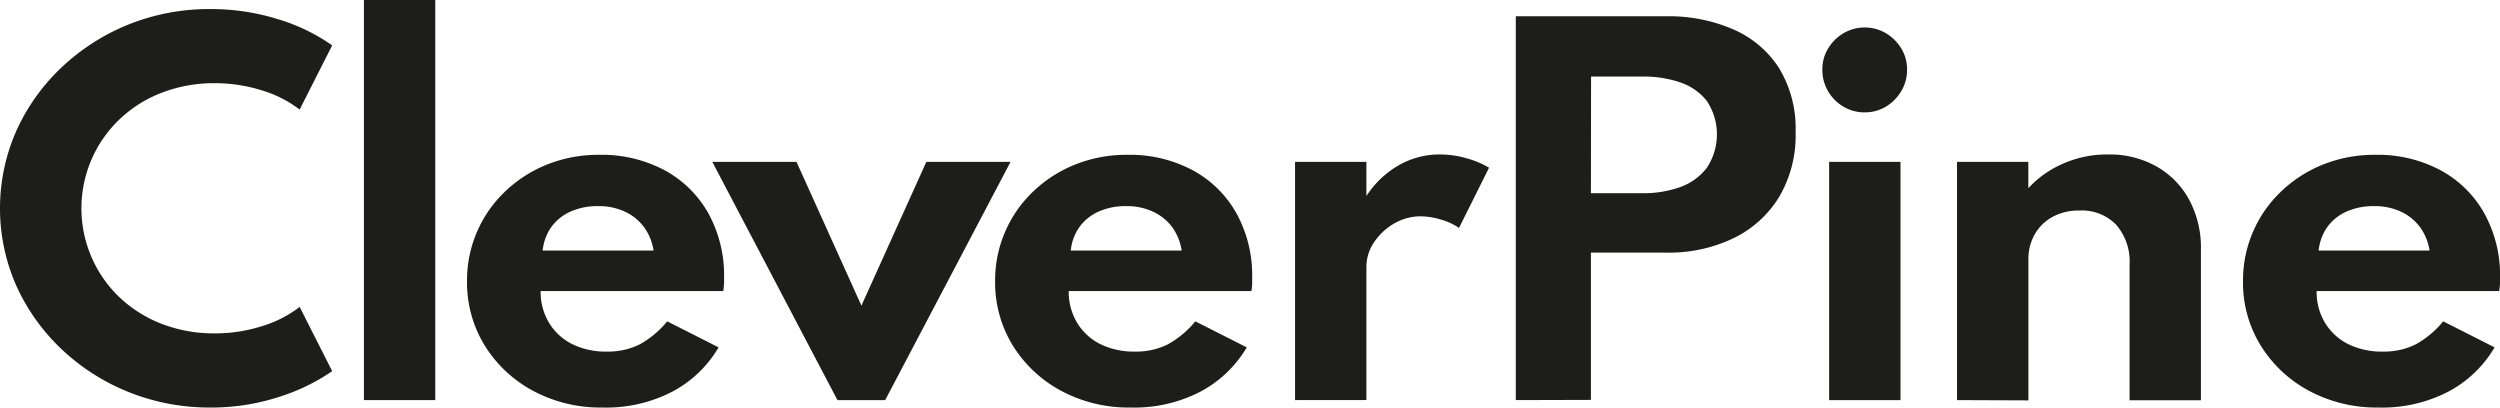 <svg id="Layer_1" data-name="Layer 1" xmlns="http://www.w3.org/2000/svg" viewBox="0 0 350.41 57.13"><defs><style>.cls-1{fill:#1d1d1b;}</style></defs><path class="cls-1" d="M814.3,568.56a30.33,30.33,0,0,1-11.43-2.15,29.77,29.77,0,0,1-9.42-6,28.26,28.26,0,0,1-6.36-8.89,26.88,26.88,0,0,1,0-21.76,28.07,28.07,0,0,1,6.36-8.9,29.88,29.88,0,0,1,9.39-6,30.3,30.3,0,0,1,11.43-2.15,31.63,31.63,0,0,1,9.42,1.4,26.5,26.5,0,0,1,7.66,3.69l-4.56,9a16.34,16.34,0,0,0-5.32-2.7,21.87,21.87,0,0,0-6.55-1,20.38,20.38,0,0,0-7.42,1.32,17.86,17.86,0,0,0-5.93,3.72,17.24,17.24,0,0,0,0,25,18,18,0,0,0,5.93,3.71,20.38,20.38,0,0,0,7.42,1.32,21.86,21.86,0,0,0,6.55-1,16.55,16.55,0,0,0,5.32-2.71l4.56,9a27.78,27.78,0,0,1-7.51,3.63A30.55,30.55,0,0,1,814.3,568.56Z" transform="translate(-784.79 -511.44)"/><path class="cls-1" d="M835.8,567.52V511.44h10v56.08Z" transform="translate(-784.79 -511.44)"/><path class="cls-1" d="M869.23,568.56a20,20,0,0,1-9.72-2.34,17.88,17.88,0,0,1-6.78-6.35,16.83,16.83,0,0,1-2.48-9,17.16,17.16,0,0,1,5.35-12.6,18.29,18.29,0,0,1,5.9-3.78,19.31,19.31,0,0,1,7.27-1.35,18.69,18.69,0,0,1,9.15,2.15,15.44,15.44,0,0,1,6.13,6,18,18,0,0,1,2.23,9c0,.28,0,.53,0,.75s-.05.61-.11,1.2h-25.6a8.35,8.35,0,0,0,1.16,4.42,7.9,7.9,0,0,0,3.24,3,10.67,10.67,0,0,0,4.86,1.06,10,10,0,0,0,4.6-1,13.27,13.27,0,0,0,3.88-3.24l7.2,3.65a16.41,16.41,0,0,1-6.65,6.29A20.14,20.14,0,0,1,869.23,568.56Zm-8.38-22H876.4a7.43,7.43,0,0,0-1.39-3.35,7,7,0,0,0-2.69-2.13,8.67,8.67,0,0,0-3.68-.75,9.28,9.28,0,0,0-3.85.75,6.76,6.76,0,0,0-2.69,2.13A6.88,6.88,0,0,0,860.85,546.59Z" transform="translate(-784.79 -511.44)"/><path class="cls-1" d="M902.17,567.52l-17.54-33.39h11.8l9.1,20.15,9.1-20.15h11.8l-17.57,33.39Z" transform="translate(-784.79 -511.44)"/><path class="cls-1" d="M943.25,568.56a20,20,0,0,1-9.72-2.34,17.88,17.88,0,0,1-6.78-6.35,16.83,16.83,0,0,1-2.48-9,17.16,17.16,0,0,1,5.35-12.6,18.29,18.29,0,0,1,5.9-3.78,19.31,19.31,0,0,1,7.27-1.35,18.69,18.69,0,0,1,9.15,2.15,15.44,15.44,0,0,1,6.13,6,18,18,0,0,1,2.23,9c0,.28,0,.53,0,.75s0,.61-.11,1.2h-25.6a8.35,8.35,0,0,0,1.16,4.42,7.9,7.9,0,0,0,3.24,3,10.67,10.67,0,0,0,4.86,1.06,10,10,0,0,0,4.6-1,13.27,13.27,0,0,0,3.88-3.24l7.21,3.65a16.5,16.5,0,0,1-6.66,6.29A20.14,20.14,0,0,1,943.25,568.56Zm-8.38-22h15.55a7.54,7.54,0,0,0-1.38-3.35,7.08,7.08,0,0,0-2.7-2.13,8.67,8.67,0,0,0-3.68-.75,9.28,9.28,0,0,0-3.85.75,6.76,6.76,0,0,0-2.69,2.13A6.88,6.88,0,0,0,934.87,546.59Z" transform="translate(-784.79 -511.44)"/><path class="cls-1" d="M966.31,567.52V534.13h10v4.79a13.24,13.24,0,0,1,4.54-4.32,11.54,11.54,0,0,1,5.8-1.51,13.44,13.44,0,0,1,3.64.52,12.5,12.5,0,0,1,3.21,1.34l-4.21,8.44a8.72,8.72,0,0,0-2.59-1.19,10.1,10.1,0,0,0-2.76-.44,7.36,7.36,0,0,0-3.73,1,8.47,8.47,0,0,0-2.82,2.63,6.1,6.1,0,0,0-1.08,3.47v18.65Z" transform="translate(-784.79 -511.44)"/><path class="cls-1" d="M997.25,567.52v-53.8h21.13a22.69,22.69,0,0,1,9.34,1.83,14.45,14.45,0,0,1,6.42,5.42,16.34,16.34,0,0,1,2.33,9,17,17,0,0,1-2.33,9.11,15.27,15.27,0,0,1-6.42,5.77,21,21,0,0,1-9.34,2h-10.6v20.64Zm10.53-29h7.33a15.26,15.26,0,0,0,5.11-.83A8.2,8.2,0,0,0,1024,535a8.47,8.47,0,0,0,0-9.45,8.08,8.08,0,0,0-3.76-2.58,15.78,15.78,0,0,0-5.11-.8h-7.33Z" transform="translate(-784.79 -511.44)"/><path class="cls-1" d="M1046.17,527.19a5.79,5.79,0,0,1-3-.8,6,6,0,0,1-2.15-2.17,5.86,5.86,0,0,1-.8-3,5.53,5.53,0,0,1,.82-3,6.18,6.18,0,0,1,2.15-2.13,5.89,5.89,0,0,1,5.93,0,6.18,6.18,0,0,1,2.15,2.13,5.53,5.53,0,0,1,.82,3,5.69,5.69,0,0,1-.82,3,6.21,6.21,0,0,1-2.15,2.17A5.7,5.7,0,0,1,1046.17,527.19Zm-5,40.33V534.13h10v33.39Z" transform="translate(-784.79 -511.44)"/><path class="cls-1" d="M1059.09,567.52V534.13h10v3.69a14.33,14.33,0,0,1,4.79-3.41,15.29,15.29,0,0,1,6.39-1.32,13.4,13.4,0,0,1,6.75,1.66,11.85,11.85,0,0,1,4.6,4.66,14.16,14.16,0,0,1,1.66,7v21.13h-10v-19a7.87,7.87,0,0,0-1.87-5.59,6.68,6.68,0,0,0-5.14-2,7.62,7.62,0,0,0-3.81.9,6.35,6.35,0,0,0-2.48,2.45,6.92,6.92,0,0,0-.88,3.5v19.76Z" transform="translate(-784.79 -511.44)"/><path class="cls-1" d="M1118.15,568.56a20,20,0,0,1-9.71-2.34,17.88,17.88,0,0,1-6.78-6.35,16.74,16.74,0,0,1-2.48-9,17.16,17.16,0,0,1,5.35-12.6,18.29,18.29,0,0,1,5.9-3.78,19.31,19.31,0,0,1,7.27-1.35,18.65,18.65,0,0,1,9.14,2.15,15.37,15.37,0,0,1,6.13,6,17.92,17.92,0,0,1,2.24,9c0,.28,0,.53,0,.75s-.05.61-.12,1.2h-25.59a8.26,8.26,0,0,0,1.16,4.42,7.9,7.9,0,0,0,3.24,3,10.67,10.67,0,0,0,4.86,1.06,10,10,0,0,0,4.6-1,13.27,13.27,0,0,0,3.88-3.24l7.2,3.65a16.41,16.41,0,0,1-6.65,6.29A20.15,20.15,0,0,1,1118.15,568.56Zm-8.37-22h15.55a7.43,7.43,0,0,0-1.39-3.35,7,7,0,0,0-2.69-2.13,8.71,8.71,0,0,0-3.68-.75,9.28,9.28,0,0,0-3.85.75,6.69,6.69,0,0,0-2.69,2.13A6.88,6.88,0,0,0,1109.78,546.59Z" transform="translate(-784.79 -511.44)"/></svg>